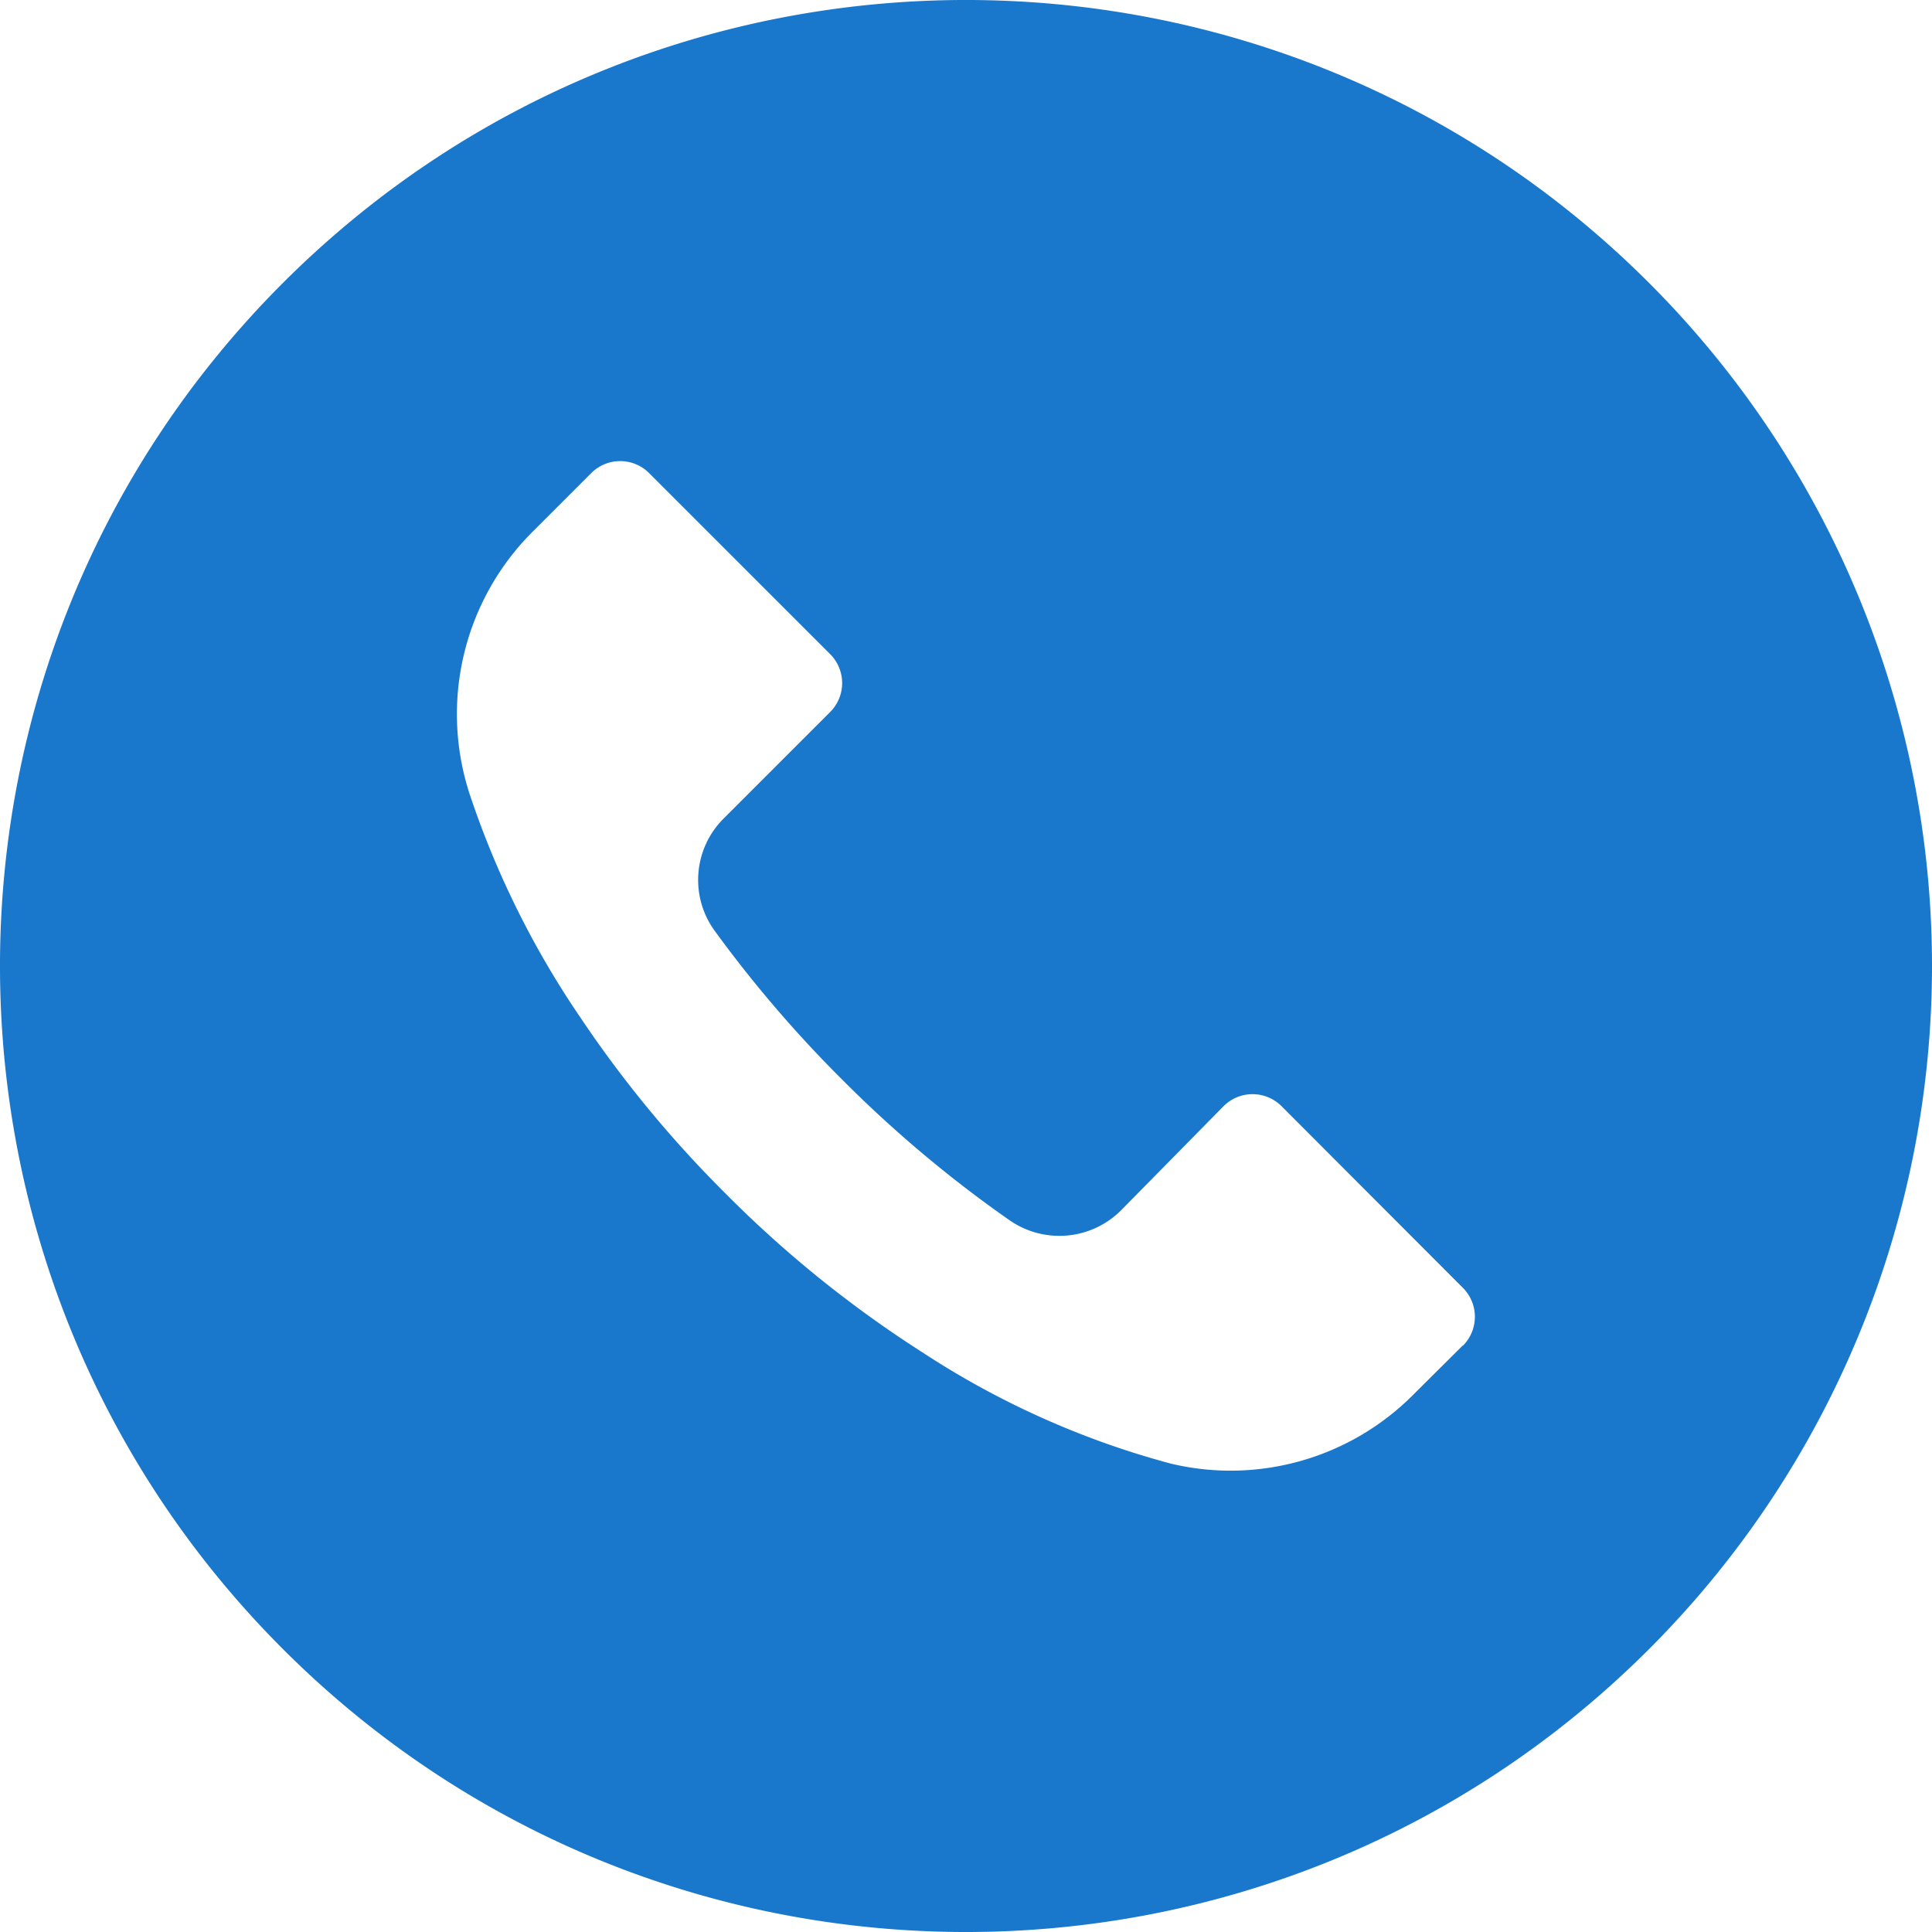 <svg xmlns="http://www.w3.org/2000/svg" baseProfile="tiny-ps" viewBox="0 0 512 512" width="30" height="30" xmlns:v="https://vecta.io/nano"><path fill-rule="evenodd" d="M512 255.95c.01 67.9-26.95 133.02-74.95 181.04-99.96 99.99-262.05 100.02-362.04.06S-25.01 175 74.95 75.01 337-25.01 436.99 74.95c48.01 48 75 113.11 75.01 181zm-124.33 85.33l-48.05-48.13-.03-.03a10.85 10.85 0 0 0-15.33.03l-27.22 27.65a23.12 23.12 0 0 1-29.52 2.56c-15.87-11.09-30.72-23.57-44.37-37.29a328.09 328.09 0 0 1-33.71-39.34c-6.71-9.17-5.69-21.87 2.39-29.87l28.19-28.19a10.85 10.85 0 0 0-.03-15.33l-47.96-47.95c-.01-.02-.02-.03-.03-.04a10.84 10.84 0 0 0-15.33.04l-15.19 15.19a68.27 68.27 0 0 0-17.07 69.71 238.94 238.94 0 0 0 29.19 59.05 305.99 305.99 0 0 0 38.83 47.11c15.73 15.83 33.16 29.88 51.96 41.9 20.25 13.29 42.49 23.26 65.88 29.52 23.22 5.55 47.65-1.44 64.43-18.43l12.97-12.89v.09l.03-.03a10.84 10.84 0 0 0-.03-15.33z" fill="#1977cc"/></svg>